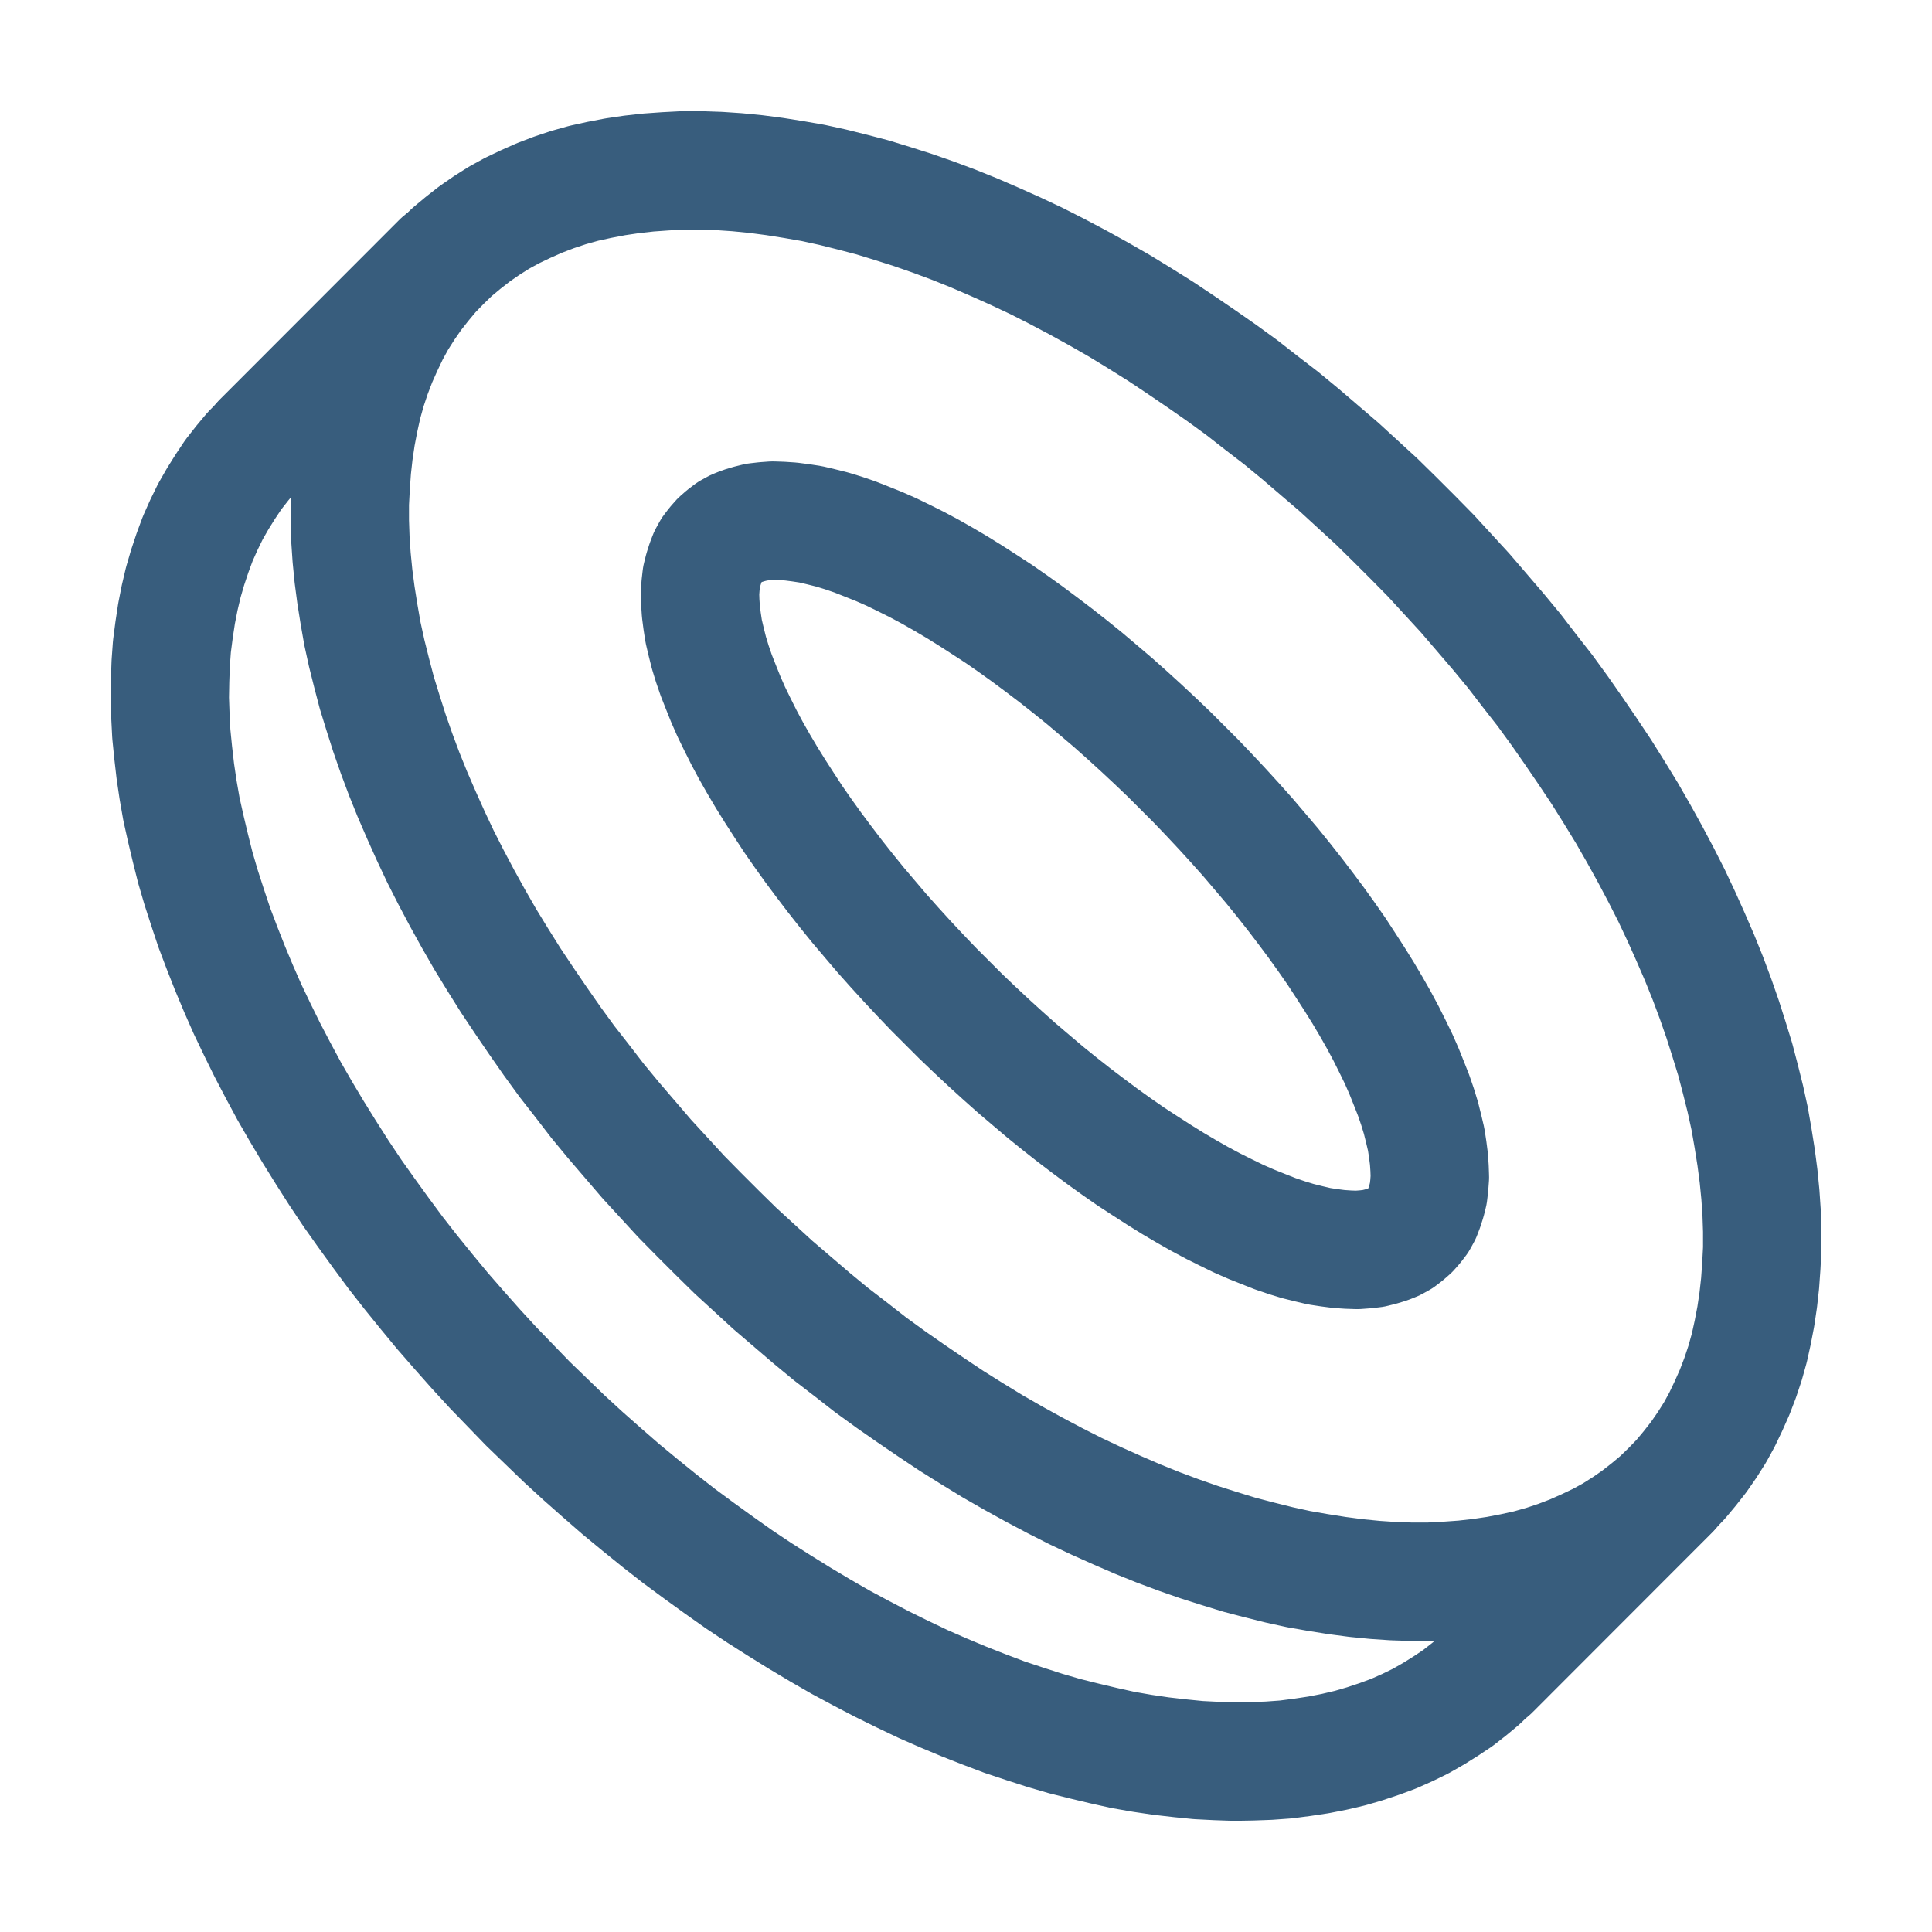 <?xml version="1.0" encoding="UTF-8" standalone="no"?>
<svg
   xmlns:dc="http://purl.org/dc/elements/1.1/"
   xmlns:cc="http://creativecommons.org/ns#"
   xmlns:rdf="http://www.w3.org/1999/02/22-rdf-syntax-ns#"
   xmlns:svg="http://www.w3.org/2000/svg"
   xmlns="http://www.w3.org/2000/svg"
   xmlns:sodipodi="http://sodipodi.sourceforge.net/DTD/sodipodi-0.dtd"
   xmlns:inkscape="http://www.inkscape.org/namespaces/inkscape"
   version="1.1"
   id="svg8"
   inkscape:version="1.0.2-2 (e86c870879, 2021-01-15)"
   x="0px"
   y="0px"
   viewBox="0 0 370 370"
   style="enable-background:new 0 0 370 370;"
   xml:space="preserve"
   sodipodi:docname="lug-logo.svg"><defs
   id="defs850"><pattern
     id="EMFhbasepattern"
     patternUnits="userSpaceOnUse"
     width="6"
     height="6"
     x="0"
     y="0" /><pattern
     id="EMFhbasepattern-6"
     patternUnits="userSpaceOnUse"
     width="6"
     height="6"
     x="0"
     y="0" /><pattern
     id="EMFhbasepattern-4"
     patternUnits="userSpaceOnUse"
     width="6"
     height="6"
     x="0"
     y="0" /><pattern
     id="EMFhbasepattern-2"
     patternUnits="userSpaceOnUse"
     width="6"
     height="6"
     x="0"
     y="0" /><pattern
     id="EMFhbasepattern-8"
     patternUnits="userSpaceOnUse"
     width="6"
     height="6"
     x="0"
     y="0" /></defs>
<style
   type="text/css"
   id="style833">
	.st0{fill:none;stroke:#385D7D;stroke-width:15.118;stroke-linecap:round;stroke-linejoin:round;stroke-miterlimit:15.118;}
</style>
<sodipodi:namedview
   bordercolor="#666666"
   borderopacity="1.0"
   id="base"
   inkscape:current-layer="g943"
   inkscape:cx="763.71958"
   inkscape:cy="267.90937"
   inkscape:document-rotation="0"
   inkscape:document-units="mm"
   inkscape:pageopacity="0.0"
   inkscape:pageshadow="2"
   inkscape:window-height="1017"
   inkscape:window-maximized="1"
   inkscape:window-width="1920"
   inkscape:window-x="-8"
   inkscape:window-y="-8"
   inkscape:zoom="0.82225052"
   pagecolor="#ffffff"
   showgrid="false"
   units="px">
	</sodipodi:namedview>
<g
   id="layer1"
   inkscape:groupmode="layer"
   inkscape:label="Layer 1">
	<g
   id="g943"
   transform="translate(39.326,107.747)">
		
		
		
		
		
		
		
		
		
		
		
	<g
   id="g884"
   transform="translate(2.162,-1.878)" /><g
   id="g916"
   transform="translate(-2.888,-0.868)" /><g
   id="g948"
   transform="translate(-352.401,-144.31)"><path
     style="fill:none;stroke:#385d7d;stroke-width:22.677;stroke-linecap:round;stroke-linejoin:round;stroke-miterlimit:4;stroke-dasharray:none;stroke-opacity:1"
     d="m 397.654,86.77 -1.941,1.999 -1.765,2.116 -1.706,2.175 -1.588,2.293 -1.53,2.41 -1.353,2.469 -1.235,2.587 -1.177,2.645 -1.059,2.763 -0.941,2.822 -0.824,2.939 -0.647,2.939 -0.588,3.057 -0.471,3.174 -0.353,3.174 -0.235,3.292 -0.176,3.351 v 3.409 l 0.118,3.468 0.235,3.468 0.353,3.586 0.471,3.586 0.588,3.703 0.647,3.703 0.824,3.762 0.941,3.762 1,3.821 1.177,3.821 1.235,3.88 1.353,3.88 1.471,3.939 1.588,3.939 1.706,3.939 1.765,3.939 1.883,3.997 2,3.939 2.118,3.997 2.177,3.939 2.294,3.997 2.412,3.939 2.471,3.939 2.588,3.88 2.647,3.88 2.706,3.88 2.824,3.88 2.941,3.762 2.941,3.821 3.059,3.703 3.177,3.703 3.177,3.703 3.294,3.586 3.294,3.586 3.412,3.468 3.471,3.468 3.471,3.409 3.589,3.292 3.589,3.292 3.706,3.174 3.706,3.174 3.706,3.057 3.824,2.939 3.765,2.939 3.883,2.822 3.883,2.704 3.883,2.645 3.883,2.587 3.942,2.469 3.942,2.41 4,2.293 3.942,2.175 4,2.116 3.942,1.999 4,1.881 3.942,1.764 3.942,1.705 3.942,1.587 3.942,1.47 3.883,1.352 3.883,1.234 3.824,1.176 3.824,0.999 3.765,0.941 3.765,0.823 3.706,0.647 3.706,0.588 3.589,0.47 3.589,0.353 3.471,0.235 3.471,0.118 h 3.412 l 3.353,-0.176 3.294,-0.235 3.177,-0.353 3.177,-0.47 3.059,-0.588 2.941,-0.647 2.941,-0.823 2.824,-0.941 2.765,-1.058 2.647,-1.176 2.588,-1.234 2.471,-1.352 2.412,-1.528 2.294,-1.587 2.177,-1.705 2.118,-1.764 2,-1.94 1.941,-1.999 1.765,-2.116 1.706,-2.175 1.588,-2.293 1.53,-2.41 1.353,-2.469 1.235,-2.587 1.177,-2.645 1.059,-2.763 0.941,-2.822 0.824,-2.939 0.647,-2.939 0.588,-3.057 0.471,-3.174 0.353,-3.174 0.235,-3.292 0.176,-3.351 v -3.409 l -0.118,-3.468 -0.235,-3.468 -0.353,-3.586 -0.471,-3.586 -0.588,-3.703 -0.647,-3.703 -0.824,-3.762 -0.941,-3.762 -1,-3.821 -1.177,-3.821 -1.235,-3.88 -1.353,-3.88 -1.471,-3.939 -1.588,-3.939 -1.706,-3.939 -1.765,-3.939 -1.883,-3.997 -2,-3.939 -2.118,-3.997 -2.177,-3.939 -2.294,-3.997 -2.412,-3.939 -2.471,-3.939 -2.588,-3.88 -2.647,-3.88 -2.706,-3.88 -2.824,-3.88 -2.941,-3.762 -2.941,-3.821 -3.059,-3.703 -3.177,-3.703 -3.177,-3.703 -3.294,-3.586 -3.294,-3.586 -3.412,-3.468 -3.471,-3.468 -3.471,-3.409 -3.589,-3.292 -3.589,-3.292 -3.706,-3.174 -3.706,-3.174 -3.706,-3.057 -3.824,-2.939 -3.765,-2.939 -3.883,-2.822 -3.883,-2.704 -3.883,-2.645 -3.883,-2.587 -3.942,-2.469 -3.942,-2.41 -4,-2.293 -3.942,-2.175 -4,-2.116 -3.942,-1.999 -4,-1.881 -3.942,-1.764 -3.942,-1.705 -3.942,-1.587 -3.942,-1.47 -3.883,-1.352 -3.883,-1.234 -3.824,-1.176 -3.824,-0.999 -3.765,-0.941 -3.765,-0.823 -3.706,-0.647 -3.706,-0.588 -3.589,-0.47 -3.589,-0.353 -3.471,-0.235 -3.471,-0.118 h -3.412 l -3.353,0.176 -3.294,0.235 -3.177,0.353 -3.177,0.47 -3.059,0.588 -2.941,0.647 -2.941,0.823 -2.824,0.941 -2.765,1.058 -2.647,1.176 -2.588,1.234 -2.471,1.352 -2.412,1.528 -2.294,1.587 -2.177,1.705 -2.118,1.764 z"
     id="path921" /><path
     style="fill:none;stroke:#385d7d;stroke-width:22.677;stroke-linecap:round;stroke-linejoin:round;stroke-miterlimit:4;stroke-dasharray:none;stroke-opacity:1"
     d="M 363.18,121.1 397.595,86.652"
     id="path923" /><path
     style="fill:none;stroke:#385d7d;stroke-width:22.677;stroke-linecap:round;stroke-linejoin:round;stroke-miterlimit:4;stroke-dasharray:none;stroke-opacity:1"
     d="m 598.555,356.473 34.415,-34.448"
     id="path925" /><path
     style="fill:none;stroke:#385d7d;stroke-width:22.677;stroke-linecap:round;stroke-linejoin:round;stroke-miterlimit:4;stroke-dasharray:none;stroke-opacity:1"
     d="m 363.18,121.218 -1.941,1.94 -1.765,2.116 -1.706,2.175 -1.53,2.293 -1.471,2.351 -1.412,2.469 -1.235,2.528 -1.177,2.645 -1,2.704 -0.941,2.822 -0.824,2.822 -0.706,2.998 -0.588,2.998 -0.471,3.116 -0.412,3.174 -0.235,3.233 -0.118,3.292 -0.059,3.351 0.118,3.409 0.176,3.468 0.353,3.527 0.412,3.586 0.529,3.586 0.647,3.703 0.824,3.703 0.882,3.703 0.941,3.762 1.118,3.821 1.235,3.821 1.294,3.88 1.471,3.88 1.53,3.88 1.647,3.939 1.706,3.88 1.883,3.939 1.941,3.939 2.059,3.939 2.118,3.939 2.236,3.88 2.353,3.939 2.412,3.88 2.471,3.88 2.588,3.88 2.706,3.821 2.765,3.821 2.824,3.821 2.941,3.762 3,3.703 3.059,3.703 3.177,3.645 3.177,3.586 3.294,3.586 3.353,3.468 3.353,3.468 3.471,3.351 3.471,3.351 3.589,3.292 3.589,3.174 3.647,3.174 3.706,3.057 3.706,2.998 3.765,2.939 3.824,2.822 3.824,2.763 3.824,2.704 3.883,2.587 3.883,2.469 3.883,2.41 3.942,2.351 3.883,2.234 3.942,2.116 3.942,2.057 3.942,1.94 3.942,1.881 3.883,1.705 3.942,1.646 3.883,1.528 3.883,1.47 3.883,1.293 3.824,1.234 3.824,1.117 3.765,0.941 3.706,0.882 3.706,0.823 3.706,0.647 3.589,0.529 3.589,0.411 3.53,0.353 3.471,0.176 3.412,0.118 3.353,-0.059 3.294,-0.118 3.236,-0.235 3.177,-0.411 3.118,-0.47 3,-0.588 3,-0.705 2.824,-0.823 2.824,-0.941 2.706,-0.999 2.647,-1.176 2.53,-1.234 2.471,-1.411 2.353,-1.47 2.294,-1.528 2.177,-1.705 2.118,-1.764 1.941,-1.94"
     id="path927" /><path
     style="fill:none;stroke:#385d7d;stroke-width:22.677;stroke-linecap:round;stroke-linejoin:round;stroke-miterlimit:4;stroke-dasharray:none;stroke-opacity:1"
     d="m 450.894,140.029 -0.824,0.941 -0.765,0.999 -0.647,1.176 -0.471,1.234 -0.412,1.293 -0.353,1.411 -0.176,1.528 -0.118,1.587 0.059,1.705 0.118,1.764 0.235,1.822 0.294,1.94 0.471,1.999 0.529,2.116 0.647,2.116 0.765,2.234 0.882,2.234 0.941,2.351 1.059,2.41 1.177,2.41 1.235,2.469 1.353,2.528 1.471,2.587 1.53,2.587 1.647,2.645 1.706,2.645 1.765,2.704 1.883,2.704 1.941,2.704 2.059,2.763 2.059,2.704 2.177,2.763 2.236,2.763 2.294,2.704 2.353,2.763 2.412,2.704 2.412,2.645 2.53,2.704 2.53,2.645 2.588,2.587 2.588,2.587 2.647,2.528 2.706,2.528 2.647,2.41 2.706,2.41 2.765,2.351 2.706,2.293 2.765,2.234 2.765,2.175 2.706,2.057 2.765,2.057 2.706,1.94 2.706,1.881 2.706,1.764 2.647,1.705 2.647,1.646 2.588,1.528 2.588,1.47 2.53,1.352 2.471,1.234 2.412,1.176 2.412,1.058 2.353,0.941 2.236,0.882 2.236,0.764 2.118,0.647 2.118,0.529 2,0.47 1.941,0.294 1.824,0.235 1.765,0.118 1.706,0.059 1.588,-0.118 1.53,-0.176 1.412,-0.353 1.353,-0.411 1.177,-0.47 1.177,-0.647 1,-0.764 0.941,-0.823 0.824,-0.941 0.765,-0.999 0.647,-1.176 0.471,-1.234 0.412,-1.293 0.353,-1.411 0.176,-1.528 0.118,-1.587 -0.059,-1.705 -0.118,-1.764 -0.235,-1.822 -0.294,-1.94 -0.471,-1.999 -0.529,-2.116 -0.647,-2.116 -0.765,-2.234 -0.882,-2.234 -0.941,-2.351 -1.059,-2.41 -1.177,-2.41 -1.235,-2.469 -1.353,-2.528 -1.471,-2.587 -1.53,-2.587 -1.647,-2.645 -1.706,-2.645 -1.765,-2.704 -1.883,-2.704 -1.941,-2.704 -2.059,-2.763 -2.059,-2.704 -2.177,-2.763 -2.236,-2.763 -2.294,-2.704 -2.353,-2.763 -2.412,-2.704 -2.412,-2.645 -2.53,-2.704 -2.53,-2.645 -2.588,-2.587 -2.588,-2.587 -2.647,-2.528 -2.706,-2.528 -2.647,-2.41 -2.706,-2.41 -2.765,-2.351 -2.706,-2.293 -2.765,-2.234 -2.765,-2.175 -2.706,-2.057 -2.765,-2.057 -2.706,-1.94 -2.706,-1.881 -2.706,-1.764 -2.647,-1.705 -2.647,-1.646 -2.588,-1.528 -2.588,-1.47 -2.53,-1.352 -2.471,-1.234 -2.412,-1.176 -2.412,-1.058 -2.353,-0.941 -2.236,-0.882 -2.236,-0.764 -2.118,-0.647 -2.118,-0.529 -2,-0.47 -1.941,-0.294 -1.824,-0.235 -1.765,-0.118 -1.706,-0.059 -1.588,0.118 -1.53,0.176 -1.412,0.353 -1.353,0.411 -1.177,0.47 -1.177,0.647 -1,0.764 z"
     id="path929" /></g></g>
</g>
</svg>
